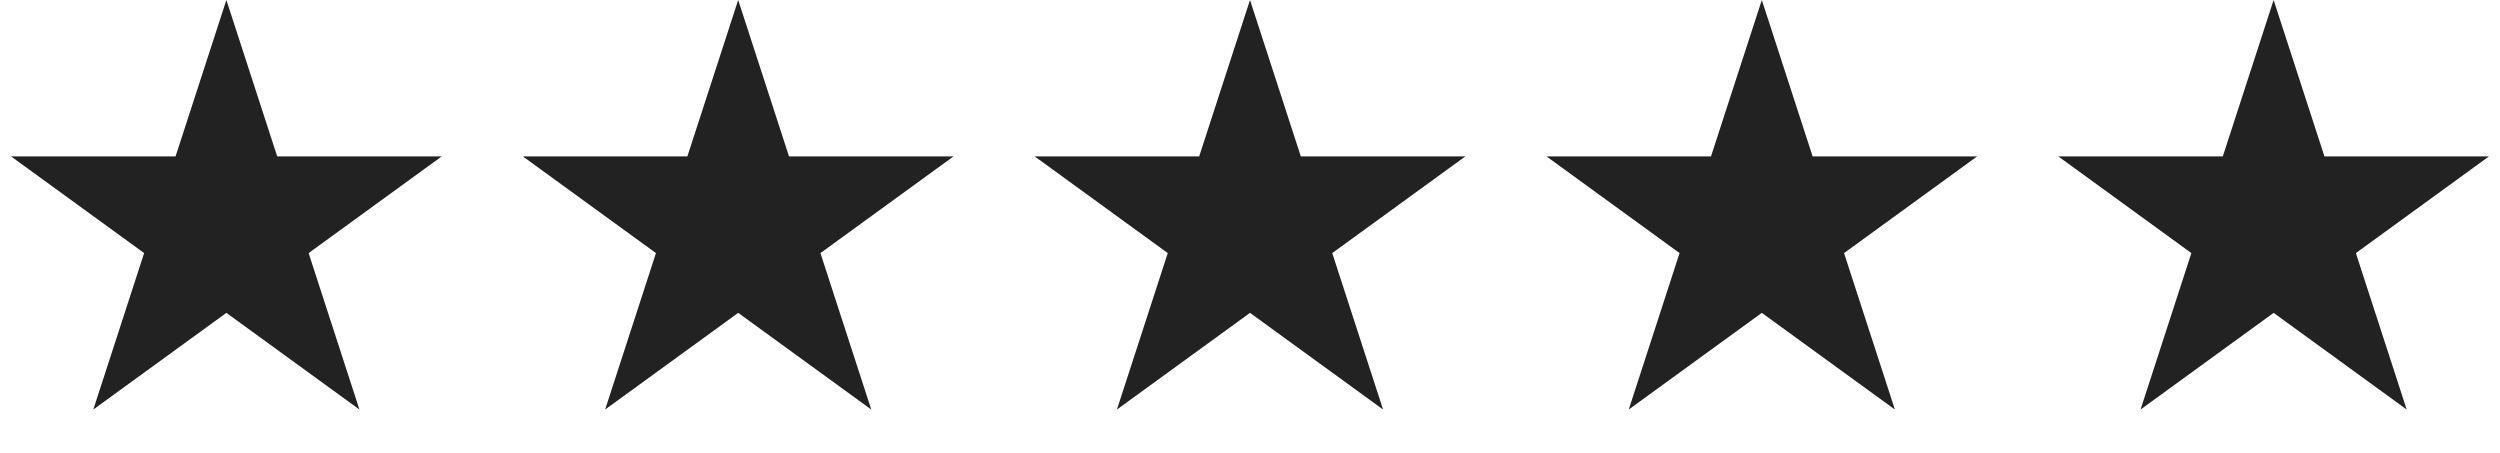 <?xml version="1.0" encoding="UTF-8"?> <svg xmlns="http://www.w3.org/2000/svg" width="127" height="23" viewBox="0 0 127 23" fill="none"><path d="M11.5 0L14.082 7.946H22.437L15.678 12.857L18.259 20.804L11.5 15.893L4.74 20.804L7.322 12.857L0.563 7.946H8.918L11.5 0Z" fill="#222222"></path><path d="M37.5 0L40.082 7.946H48.437L41.678 12.857L44.26 20.804L37.5 15.893L30.741 20.804L33.322 12.857L26.563 7.946H34.918L37.5 0Z" fill="#222222"></path><path d="M63.5 0L66.082 7.946H74.437L67.678 12.857L70.26 20.804L63.5 15.893L56.74 20.804L59.322 12.857L52.563 7.946H60.918L63.5 0Z" fill="#222222"></path><path d="M89.5 0L92.082 7.946H100.437L93.678 12.857L96.26 20.804L89.5 15.893L82.74 20.804L85.322 12.857L78.563 7.946H86.918L89.5 0Z" fill="#222222"></path><path d="M115.5 0L118.082 7.946H126.437L119.678 12.857L122.26 20.804L115.5 15.893L108.74 20.804L111.322 12.857L104.563 7.946H112.918L115.5 0Z" fill="#222222"></path></svg> 